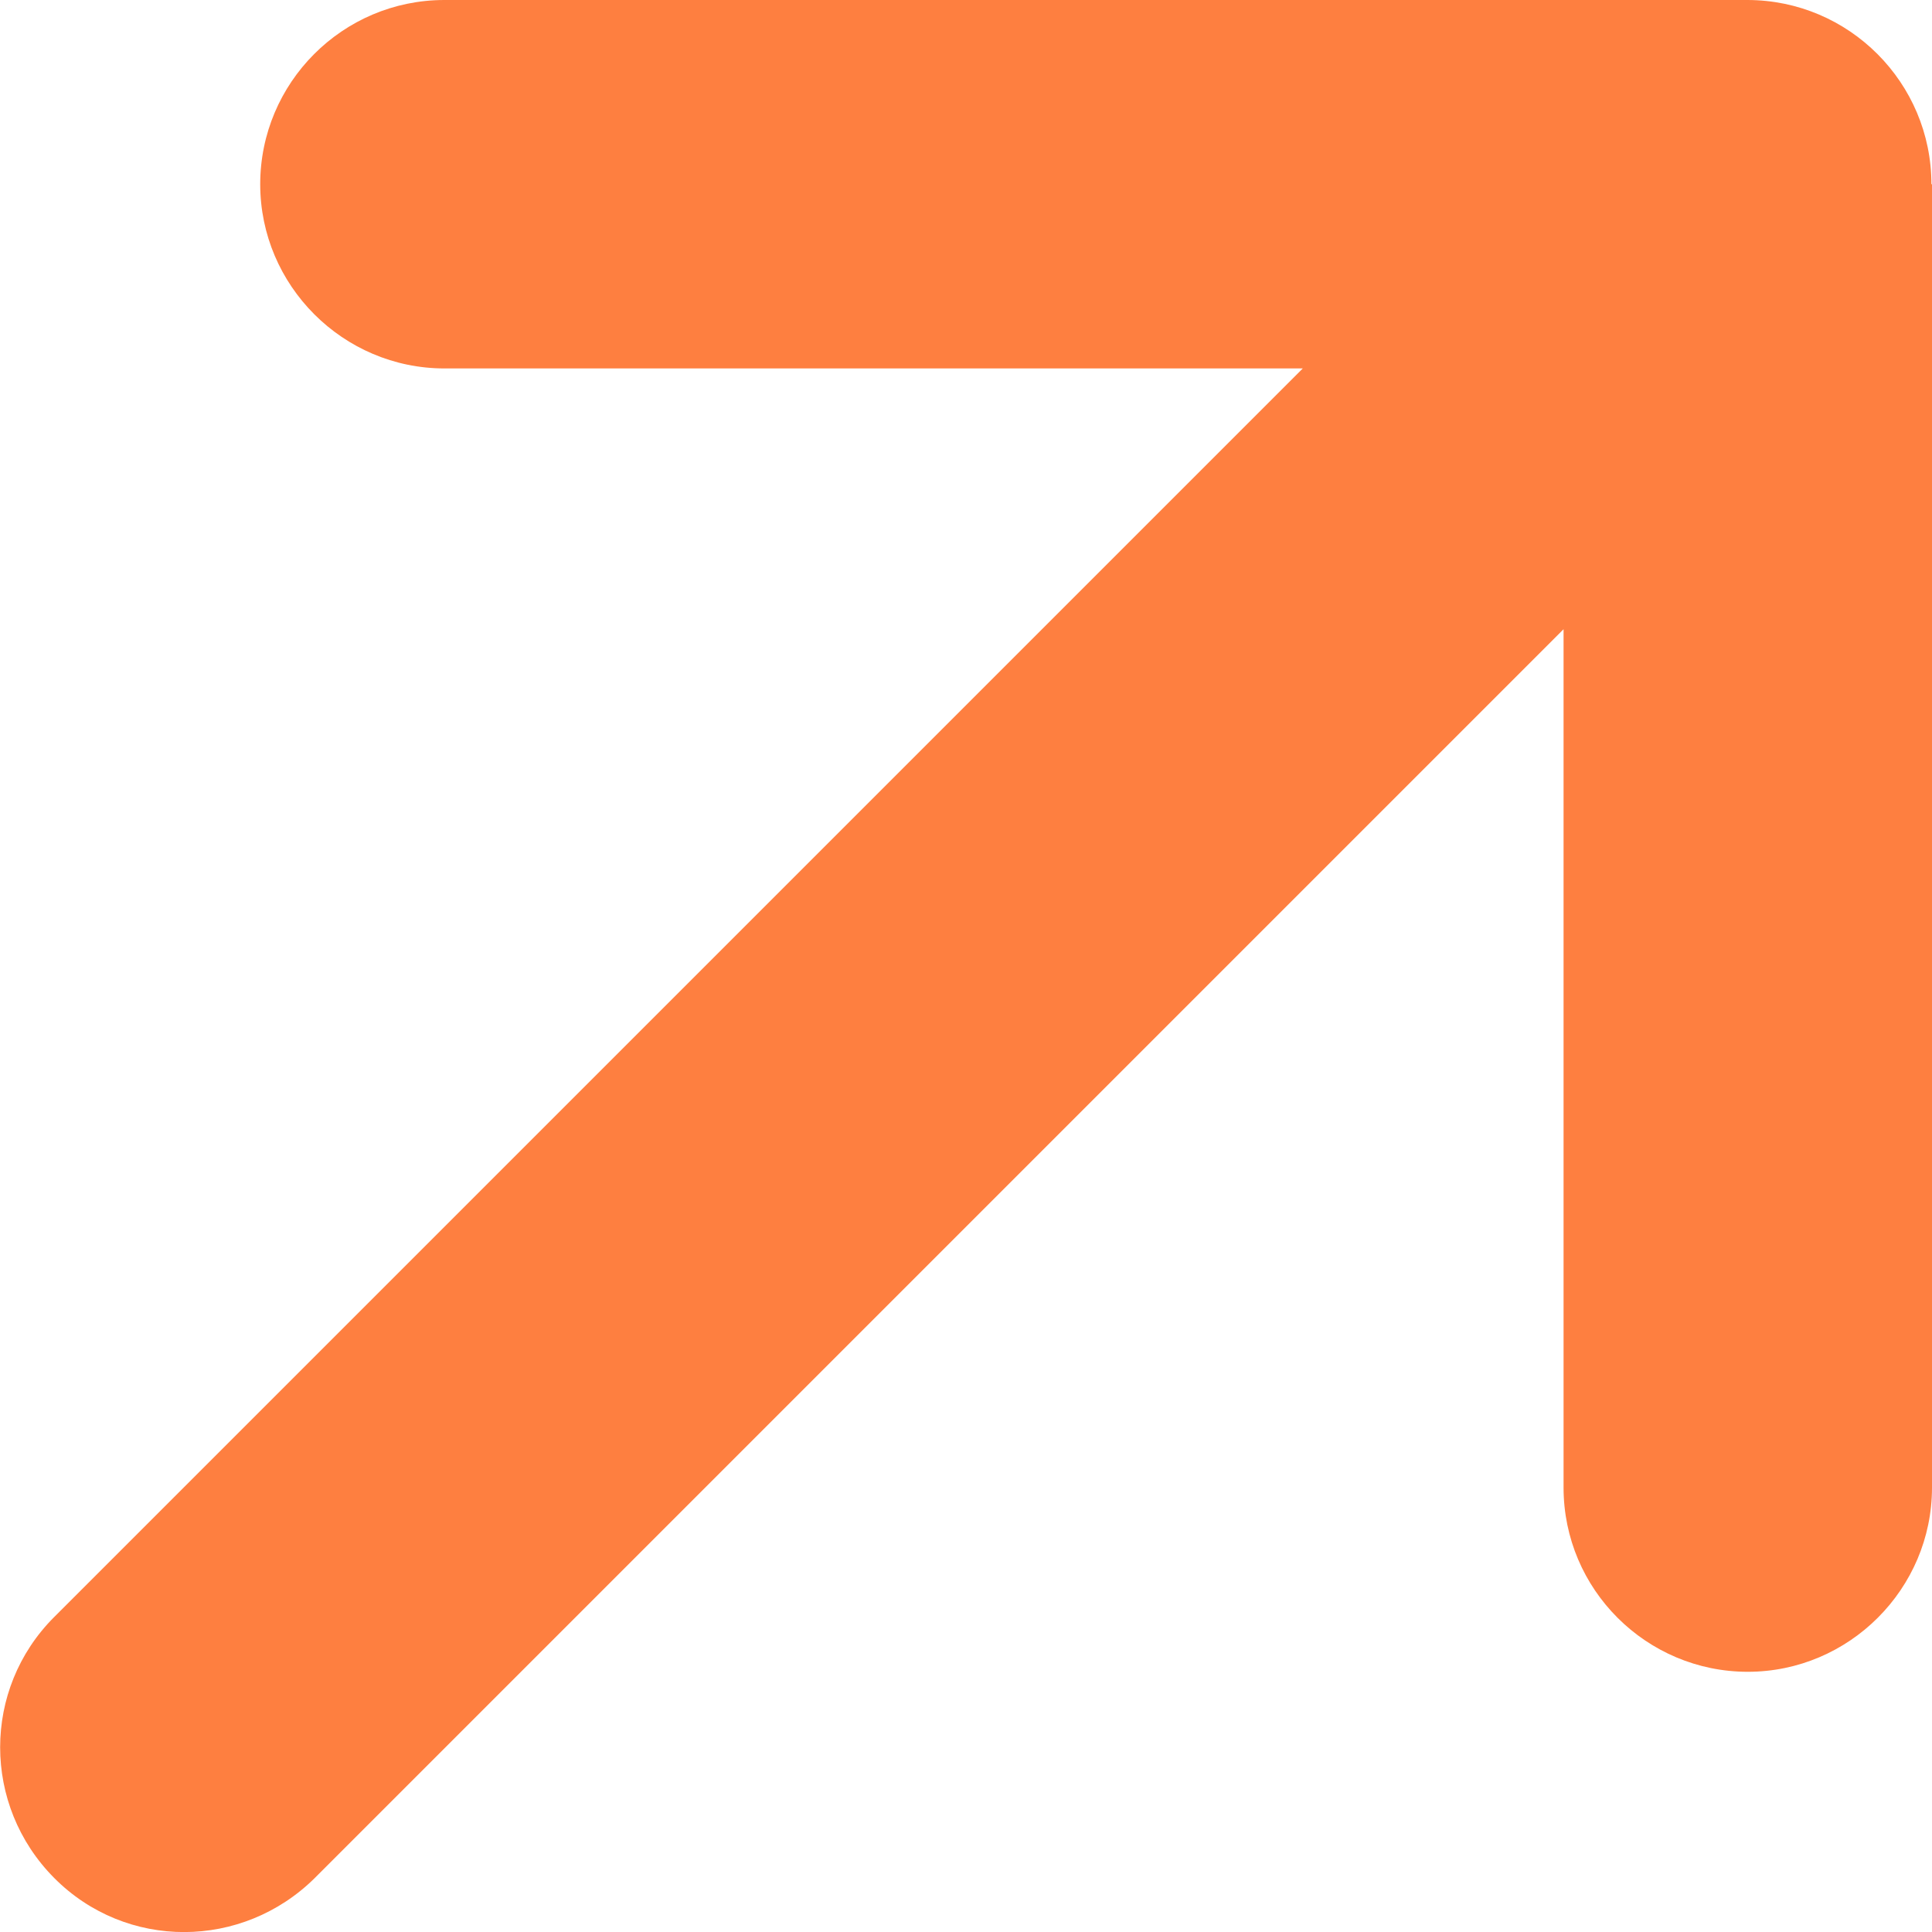 <?xml version="1.0" encoding="UTF-8"?>
<svg xmlns="http://www.w3.org/2000/svg" version="1.1" viewBox="0 0 335.6 335.6">
  <defs>
    <style>
      .cls-1 {
        fill: #fe7f40;
      }
    </style>
  </defs>
  <!-- Generator: Adobe Illustrator 28.6.0, SVG Export Plug-In . SVG Version: 1.2.0 Build 709)  -->
  <g>
    <g id="_レイヤー_1" data-name="レイヤー_1">
      <g id="_レイヤー_1-2" data-name="_レイヤー_1">
        <g id="_レイヤー_1-2">
          <path class="cls-1" d="M335.5,32C335.5,14.4,321.2,0,303.5,0H77.2C59.5,0,45.2,14.4,45.2,32s14.4,32,32,32h149.1L9.4,280.9c-12.5,12.5-12.5,32.7,0,45.3s32.7,12.5,45.3,0l216.9-216.9v149.1c0,17.7,14.4,32,32,32s32-14.4,32-32V32h-.1,0Z"/>
        </g>
      </g>
    </g>
  </g>
</svg>